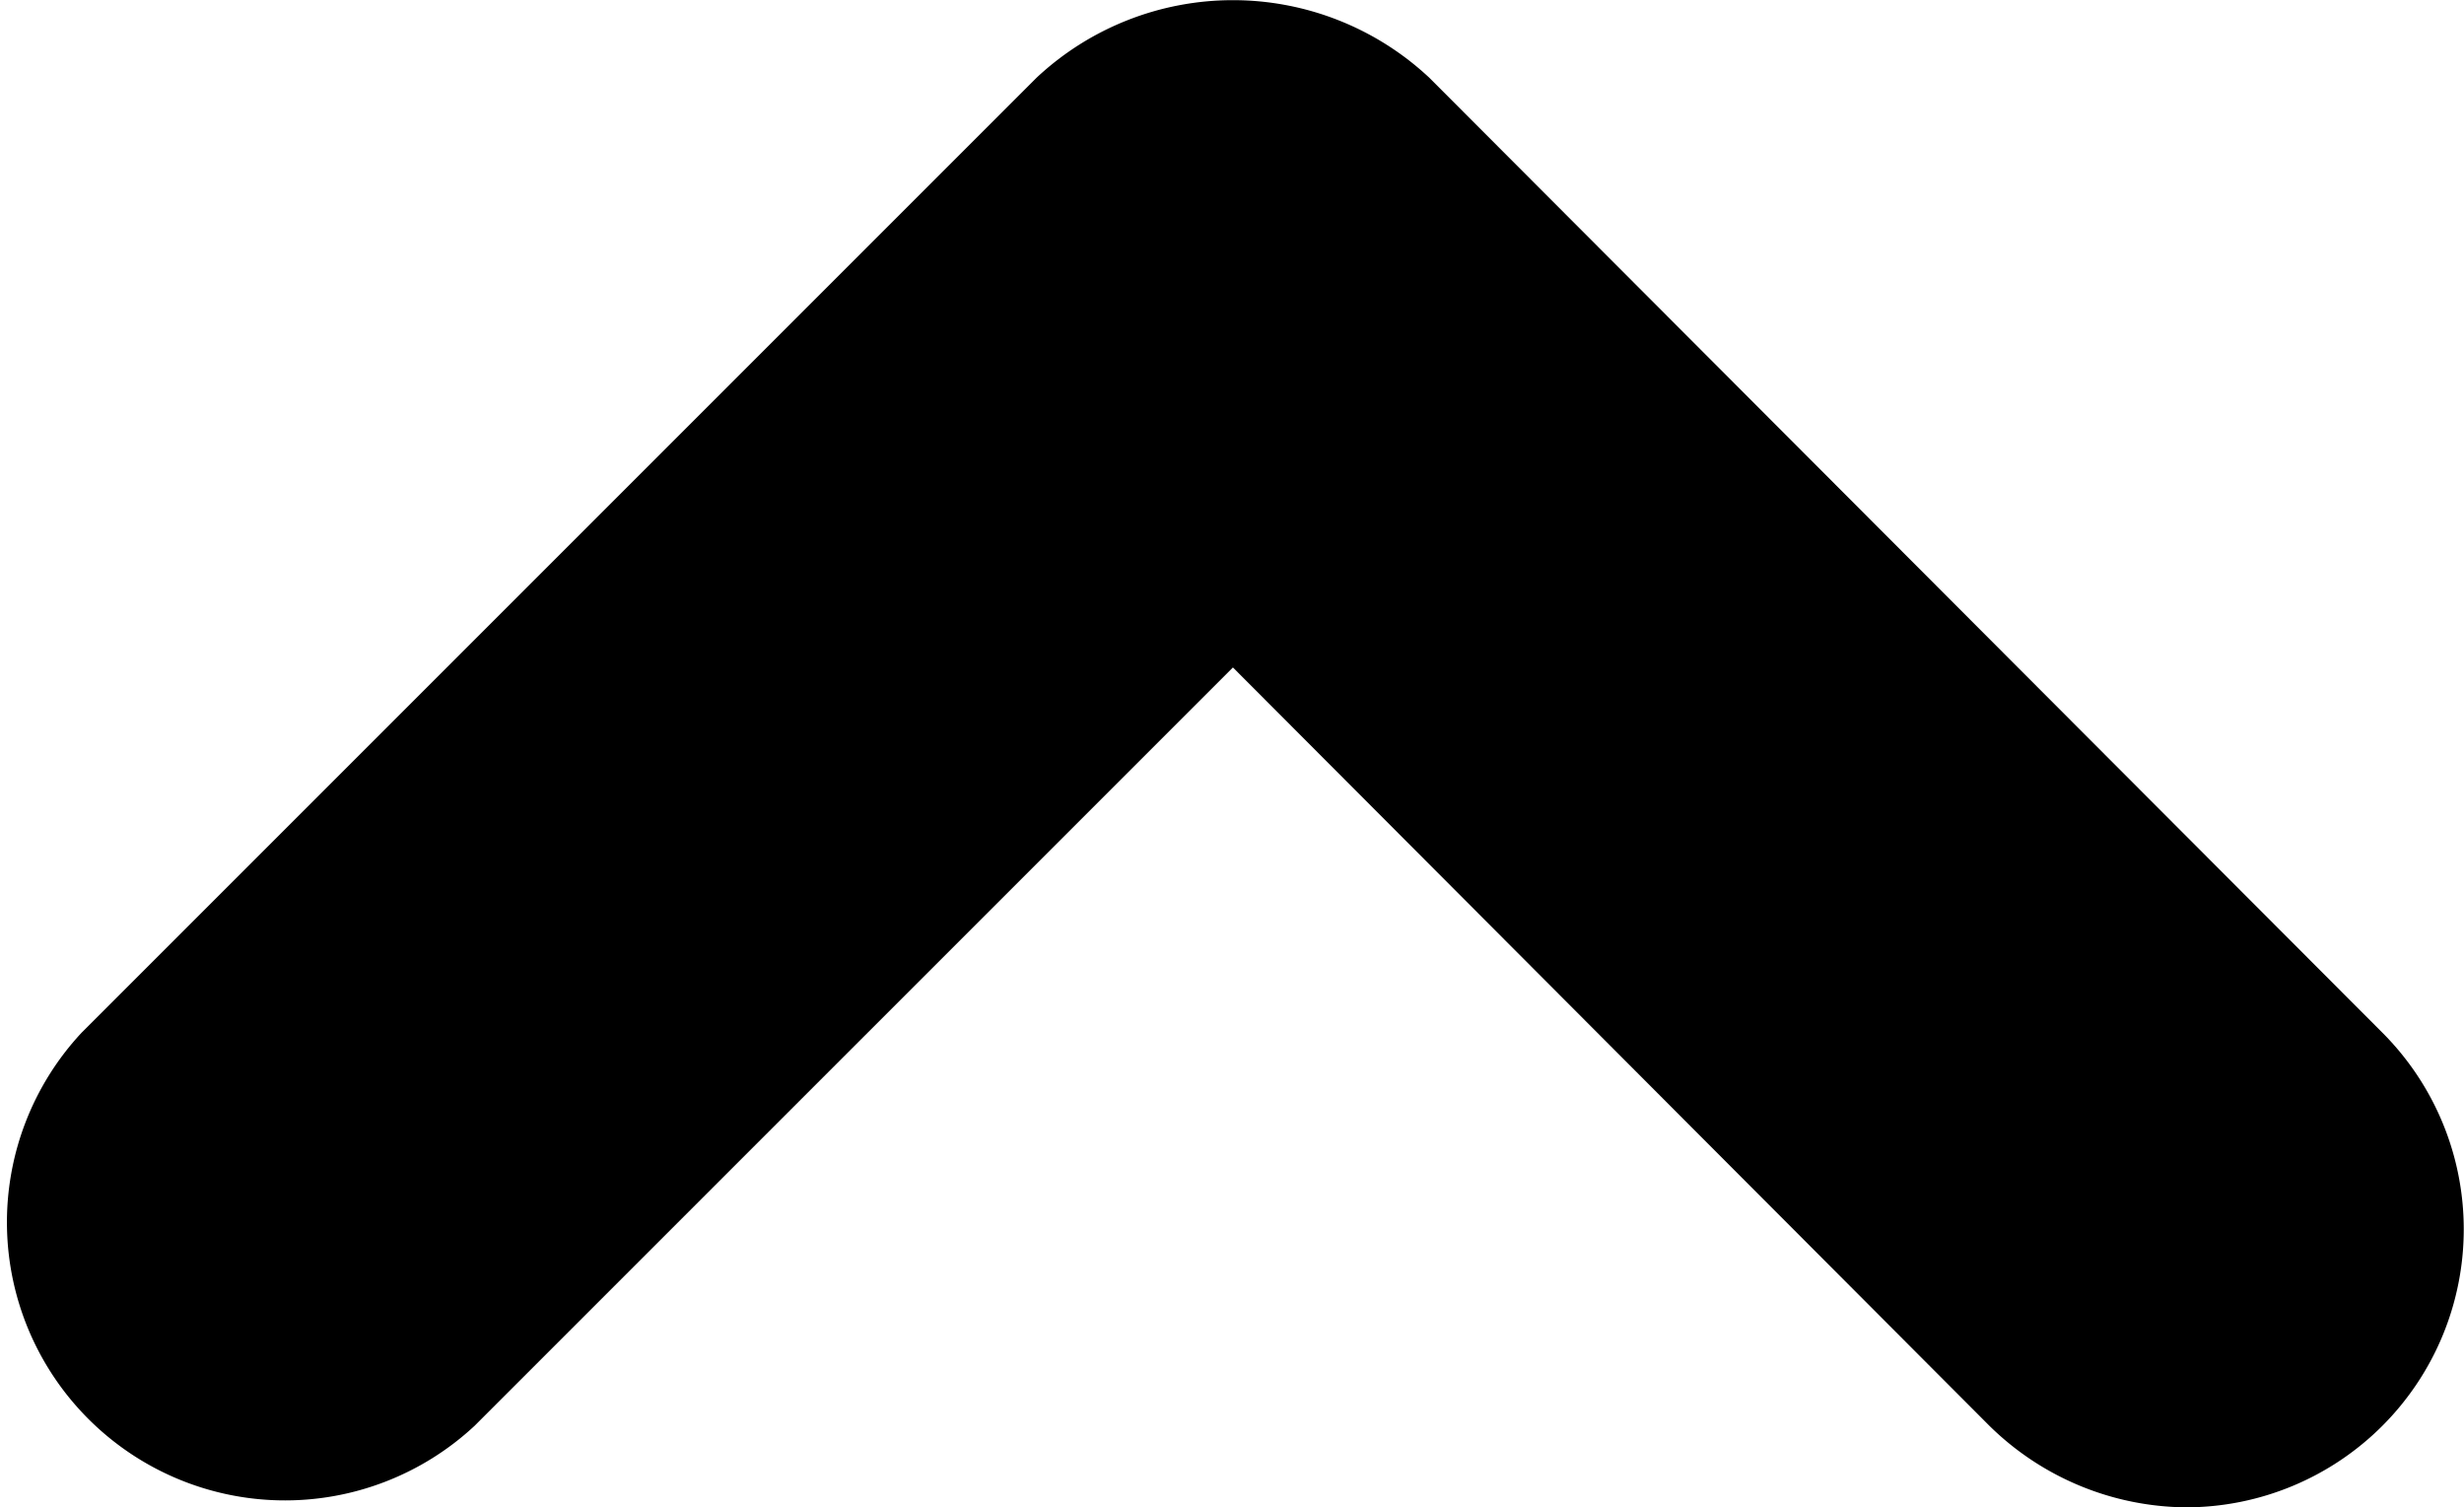 <svg xmlns="http://www.w3.org/2000/svg" viewBox="0 0 13.29 8.13"><g id="Ebene_2" data-name="Ebene 2"><g id="Ebene_1-2" data-name="Ebene 1"><g id="Gruppe_3188" data-name="Gruppe 3188"><g id="Pfad_2" data-name="Pfad 2"><path d="M11.79,8.13a1.53,1.53,0,0,1-1.06-.44L6.65,3.6,2.56,7.69A1.5,1.5,0,0,1,.44,5.57L5.59.42a1.55,1.55,0,0,1,2.12,0l5.14,5.15a1.5,1.5,0,0,1-1.06,2.56Z"/></g></g></g></g></svg>